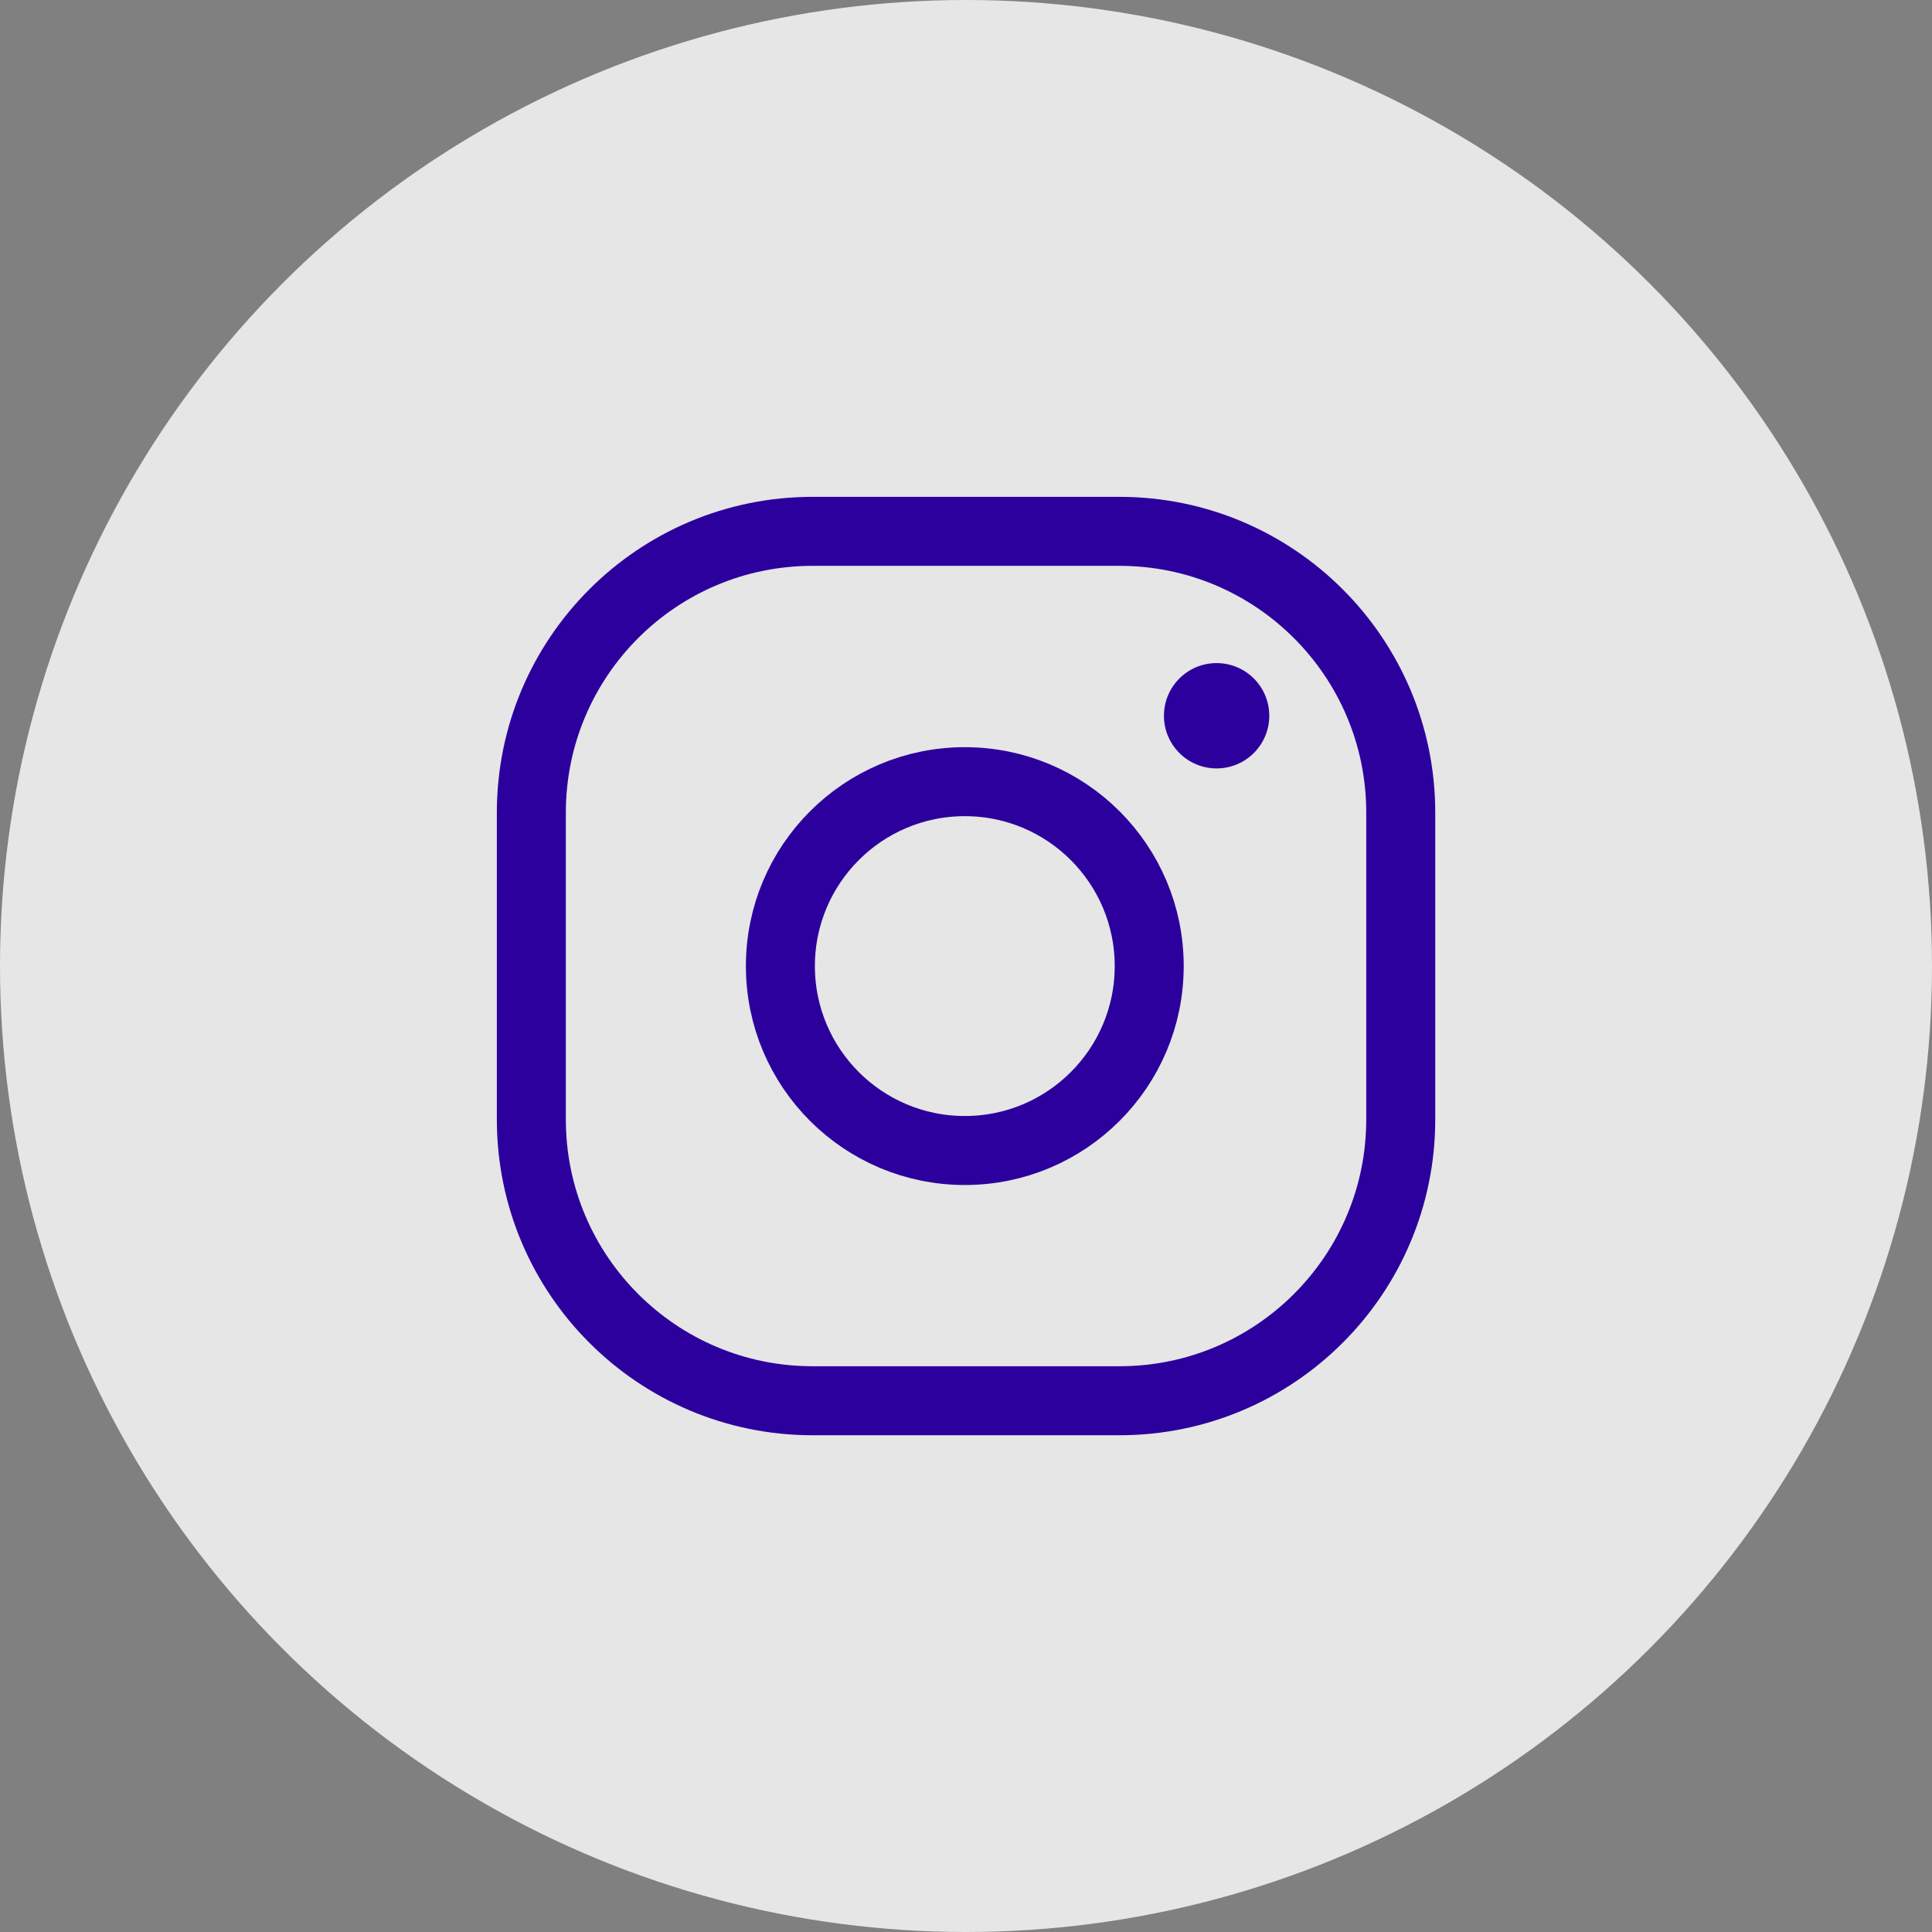 <svg width="42" height="42" viewBox="0 0 42 42" fill="none" xmlns="http://www.w3.org/2000/svg">
<rect x="0" y="0" width="42" height="42" fill="#808080" stroke="none"/>
<circle cx="21" cy="21" r="21" fill="white" fill-opacity="0.8"/>
<path d="M24.336 11.551H17.666C14.288 11.551 11.551 14.289 11.551 17.666V24.336C11.551 27.713 14.288 30.451 17.666 30.451H24.336C27.713 30.451 30.451 27.713 30.451 24.336V17.666C30.451 14.289 27.713 11.551 24.336 11.551Z" stroke="#2C009D" stroke-width="1.5" stroke-linecap="round" stroke-linejoin="round"/>
<path d="M20.974 25.011C23.188 25.011 24.983 23.216 24.983 21.002C24.983 18.788 23.188 16.993 20.974 16.993C18.76 16.993 16.965 18.788 16.965 21.002C16.965 23.216 18.76 25.011 20.974 25.011Z" stroke="#2C009D" stroke-width="1.5" stroke-linecap="round" stroke-linejoin="round"/>
<path d="M26.448 16.705C27.08 16.705 27.593 16.192 27.593 15.56C27.593 14.927 27.08 14.415 26.448 14.415C25.815 14.415 25.303 14.927 25.303 15.56C25.303 16.192 25.815 16.705 26.448 16.705Z" fill="#2C009D"/>
</svg>
